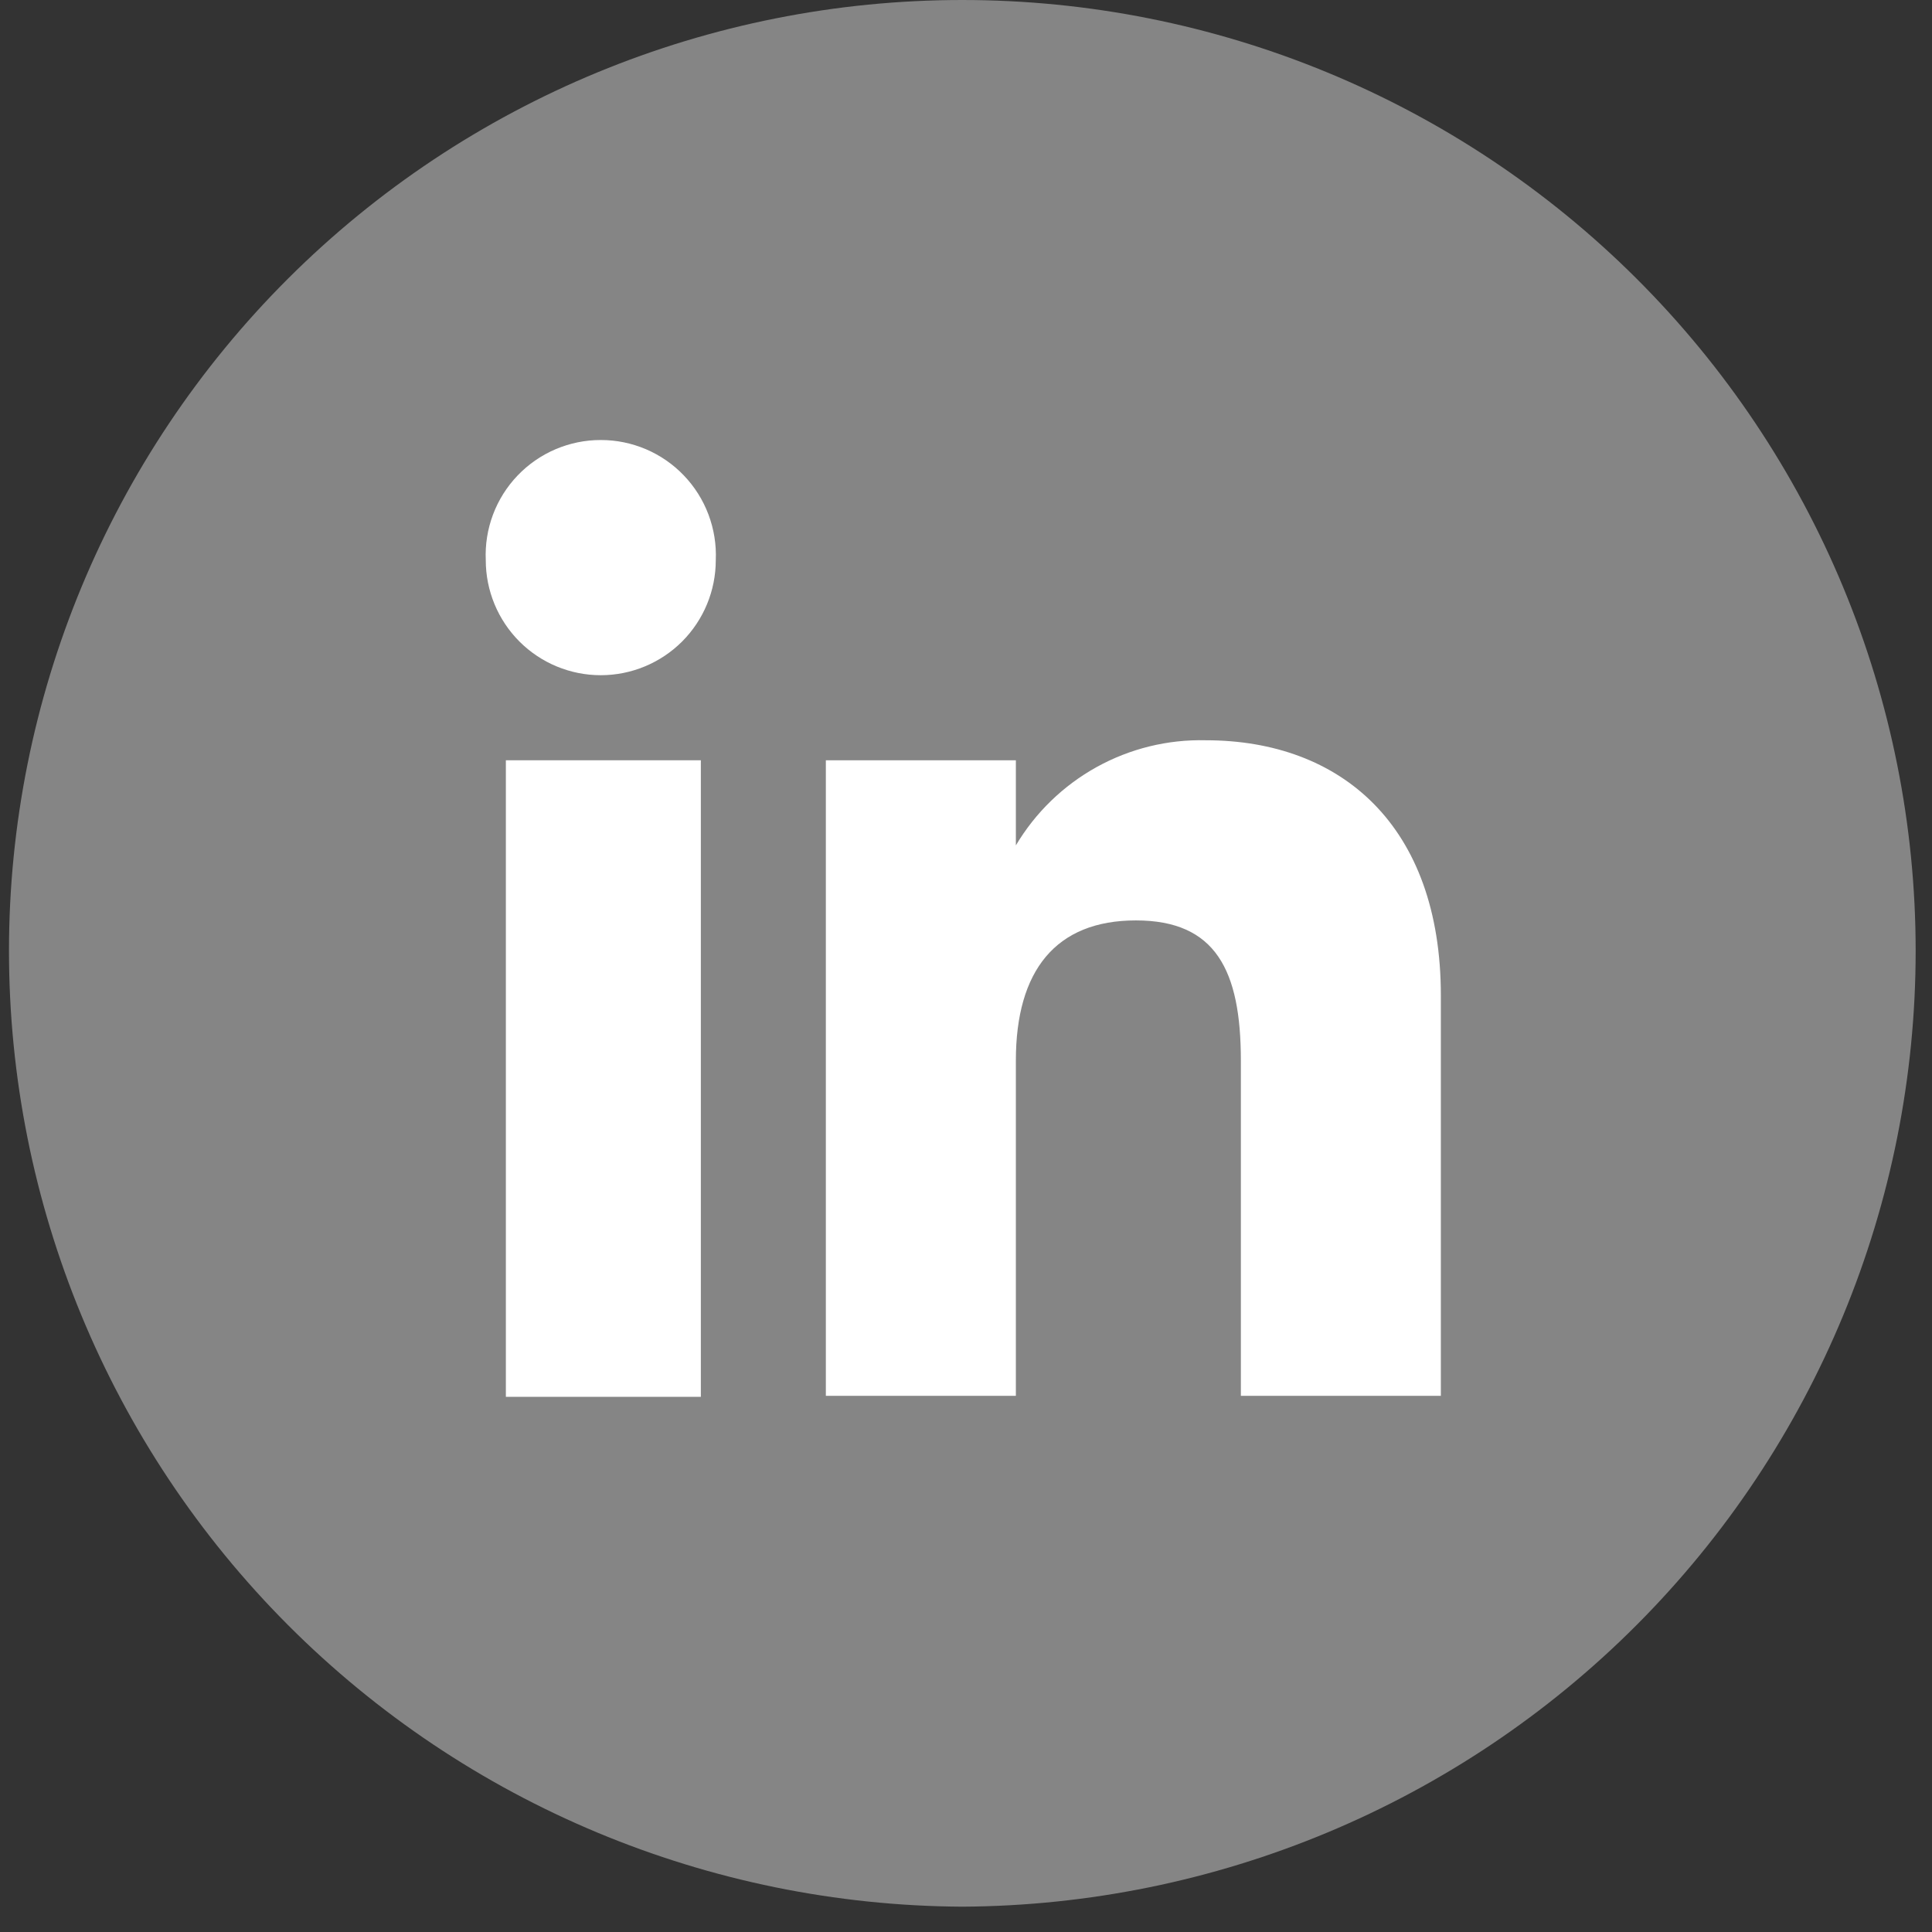 <svg width="37" height="37" viewBox="0 0 37 37" fill="none" xmlns="http://www.w3.org/2000/svg">
<rect x="0" y="0" width="37" height="37" fill="#333333" stroke="none"/>
<path d="M18.429 36.515C13.578 36.489 8.935 34.55 5.513 31.119C2.092 27.689 0.172 23.048 0.172 18.209C0.172 13.38 2.095 8.748 5.519 5.333C8.943 1.918 13.587 0 18.429 0C23.271 0 27.915 1.918 31.339 5.333C34.763 8.748 36.687 13.38 36.687 18.209C36.687 23.048 34.766 27.689 31.345 31.119C27.924 34.55 23.28 36.489 18.429 36.515Z" fill="#858585"/>
<path d="M13.422 14.56H9.688V26.751H13.422V14.56Z" fill="white"/>
<path d="M11.505 12.931C12.089 12.931 12.649 12.699 13.063 12.286C13.476 11.872 13.708 11.312 13.708 10.727C13.721 10.43 13.673 10.133 13.568 9.854C13.463 9.575 13.303 9.321 13.097 9.106C12.892 8.891 12.644 8.72 12.371 8.603C12.097 8.487 11.803 8.426 11.505 8.427C11.208 8.426 10.913 8.487 10.64 8.603C10.366 8.72 10.119 8.891 9.913 9.106C9.707 9.321 9.547 9.575 9.442 9.854C9.337 10.133 9.29 10.43 9.303 10.727C9.303 11.312 9.535 11.872 9.948 12.286C10.361 12.699 10.921 12.931 11.505 12.931Z" fill="white"/>
<path d="M19.455 20.311C19.455 18.586 20.221 17.627 21.753 17.627C23.285 17.627 23.764 18.586 23.764 20.311V26.732H27.594V19.065C27.594 15.806 25.679 14.177 23.094 14.177C22.363 14.159 21.642 14.336 21.002 14.69C20.363 15.044 19.829 15.561 19.455 16.19V14.56H15.816V26.732H19.455V20.311Z" fill="white"/>
</svg>
